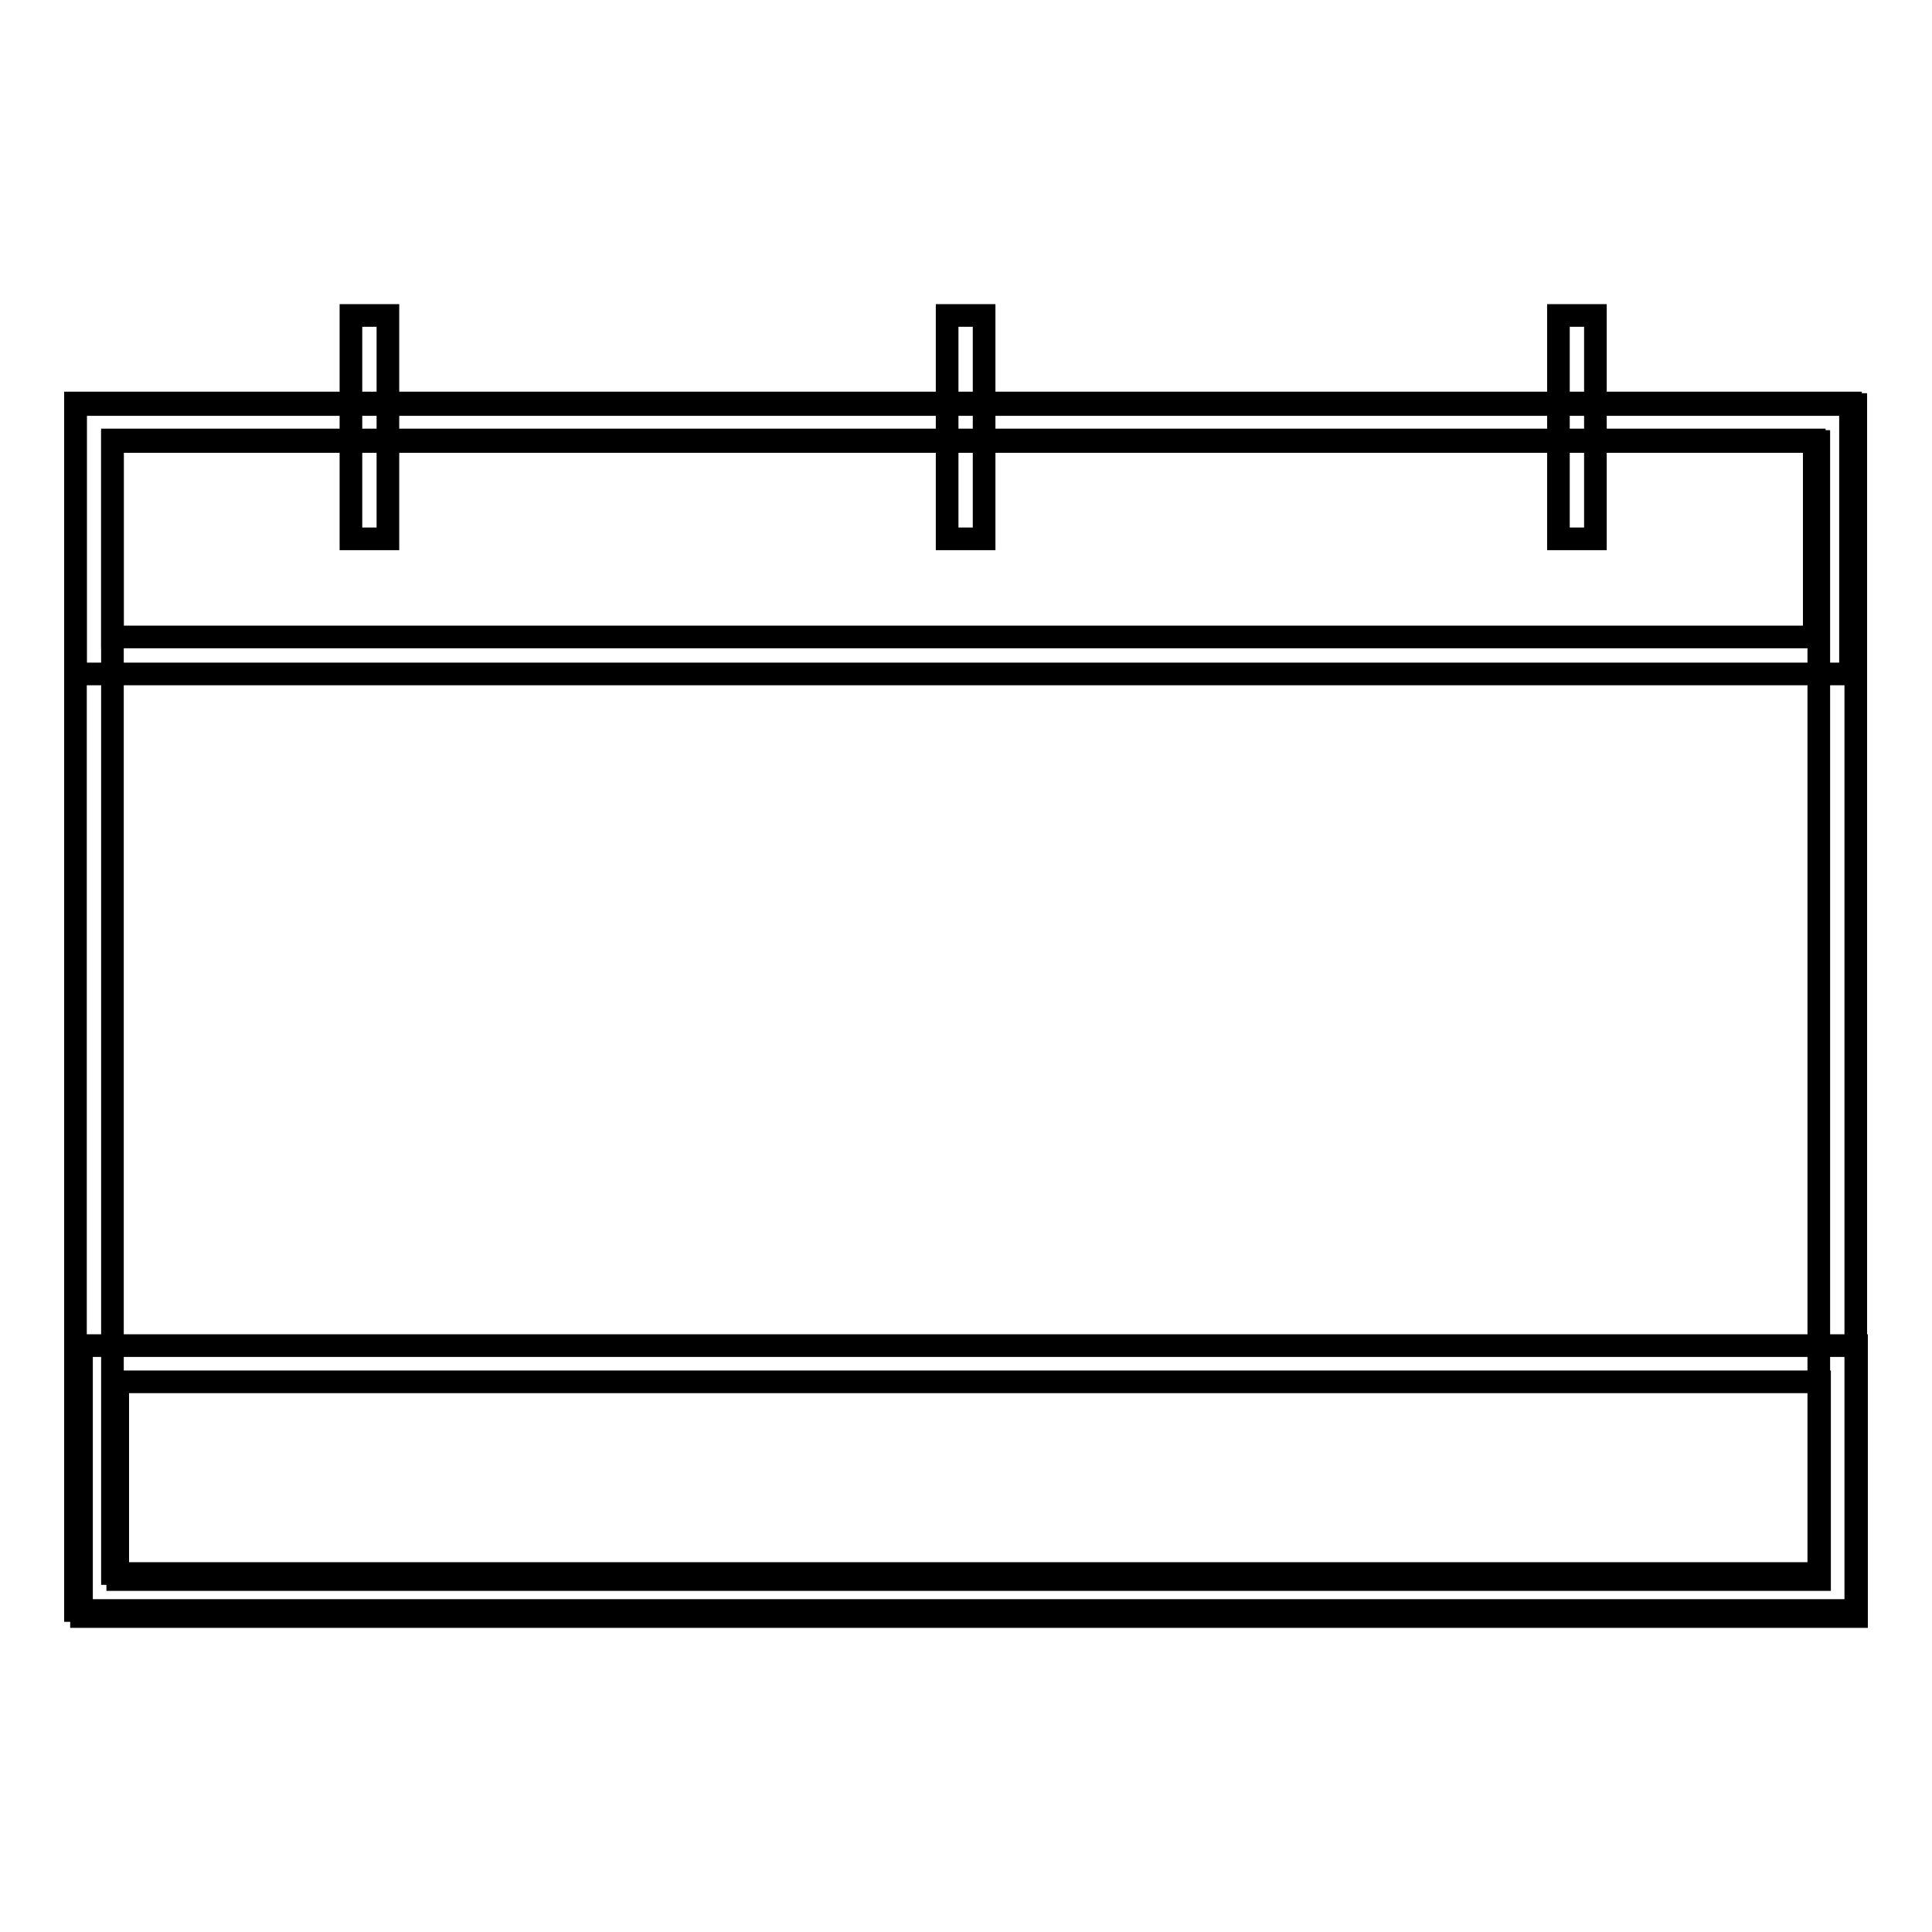 <?xml version="1.0" encoding="utf-8"?>
<!-- Svg Vector Icons : http://www.onlinewebfonts.com/icon -->
<!DOCTYPE svg PUBLIC "-//W3C//DTD SVG 1.1//EN" "http://www.w3.org/Graphics/SVG/1.1/DTD/svg11.dtd">
<svg version="1.1" xmlns="http://www.w3.org/2000/svg" xmlns:xlink="http://www.w3.org/1999/xlink" x="0px" y="0px" viewBox="0 0 256 256" enable-background="new 0 0 256 256" xml:space="preserve">
<g> <path stroke-width="3" fill-opacity="0" stroke="#000000"  d="M245.9,213.4H10V53.6h235.9V213.4L245.9,213.4z M14.9,208.5H241v-150H14.9V208.5L14.9,208.5z"/> <path stroke-width="3" fill-opacity="0" stroke="#000000"  d="M245.2,89.3H10V53.4h235.2V89.3z M14.9,84.4h225.5V58.3H14.9V84.4z M246,214.2H10.8v-35.9H246V214.2 L246,214.2z M15.6,209.3h225.5v-26.2H15.6V209.3L15.6,209.3z"/> <path stroke-width="3" fill-opacity="0" stroke="#000000"  d="M46.5,41.8h4.9v29.6h-4.9V41.8z M125.5,41.8h4.9v29.6h-4.9V41.8z M206.5,41.8h4.9v29.6h-4.9V41.8z"/></g>
</svg>